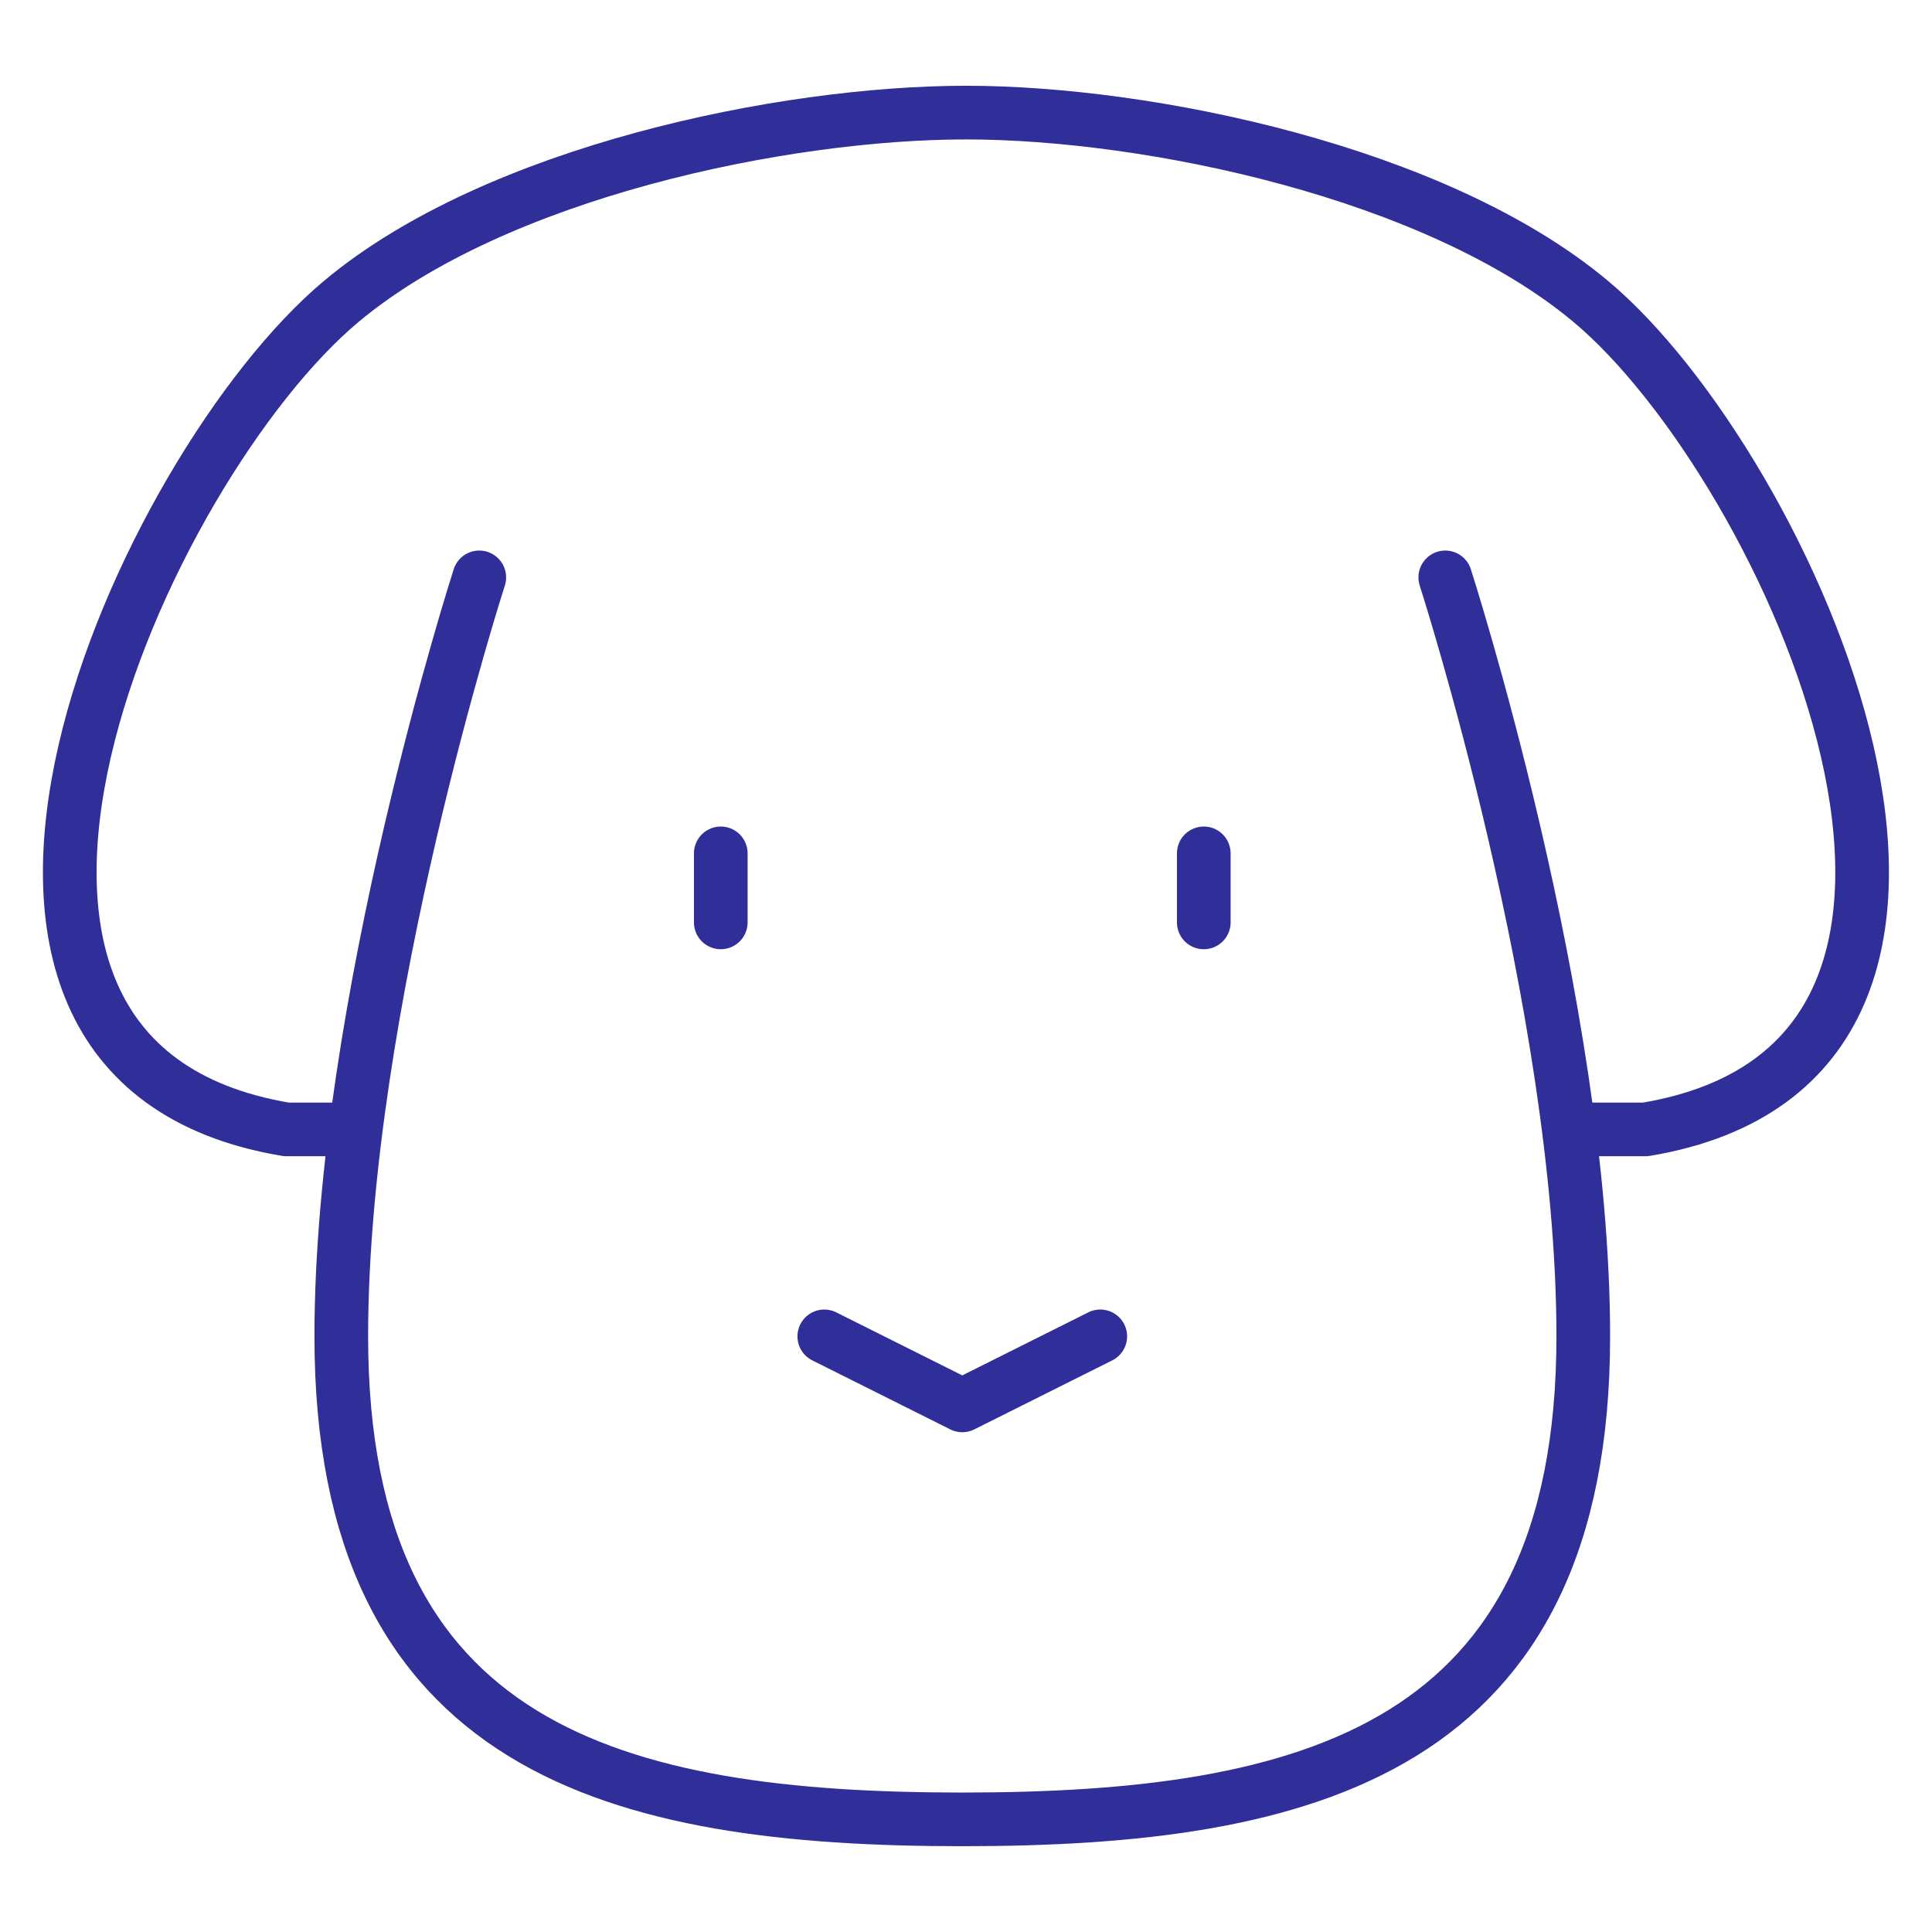<svg width="54" height="54" viewBox="0 0 54 54" fill="none" xmlns="http://www.w3.org/2000/svg">
<path d="M13.396 16.138C13.396 16.138 9.539 28.095 9.539 37.352C9.539 48.924 17.253 50.852 26.896 50.852C36.539 50.852 44.253 48.924 44.253 37.352C44.253 28.095 40.396 16.138 40.396 16.138M23.039 37.352L26.896 39.281L30.753 37.352M33.646 23.852V25.781M20.146 23.852V25.781M9.944 31.567H8.004C-3.568 29.638 4.031 13.025 9.539 8.424C13.867 4.802 21.909 3.147 27 3.147C32.092 3.147 40.134 4.806 44.461 8.424C49.965 13.025 57.564 29.638 45.993 31.567H43.86" stroke="#302E98" stroke-width="1.5" stroke-linecap="round" stroke-linejoin="round"/>
</svg>
